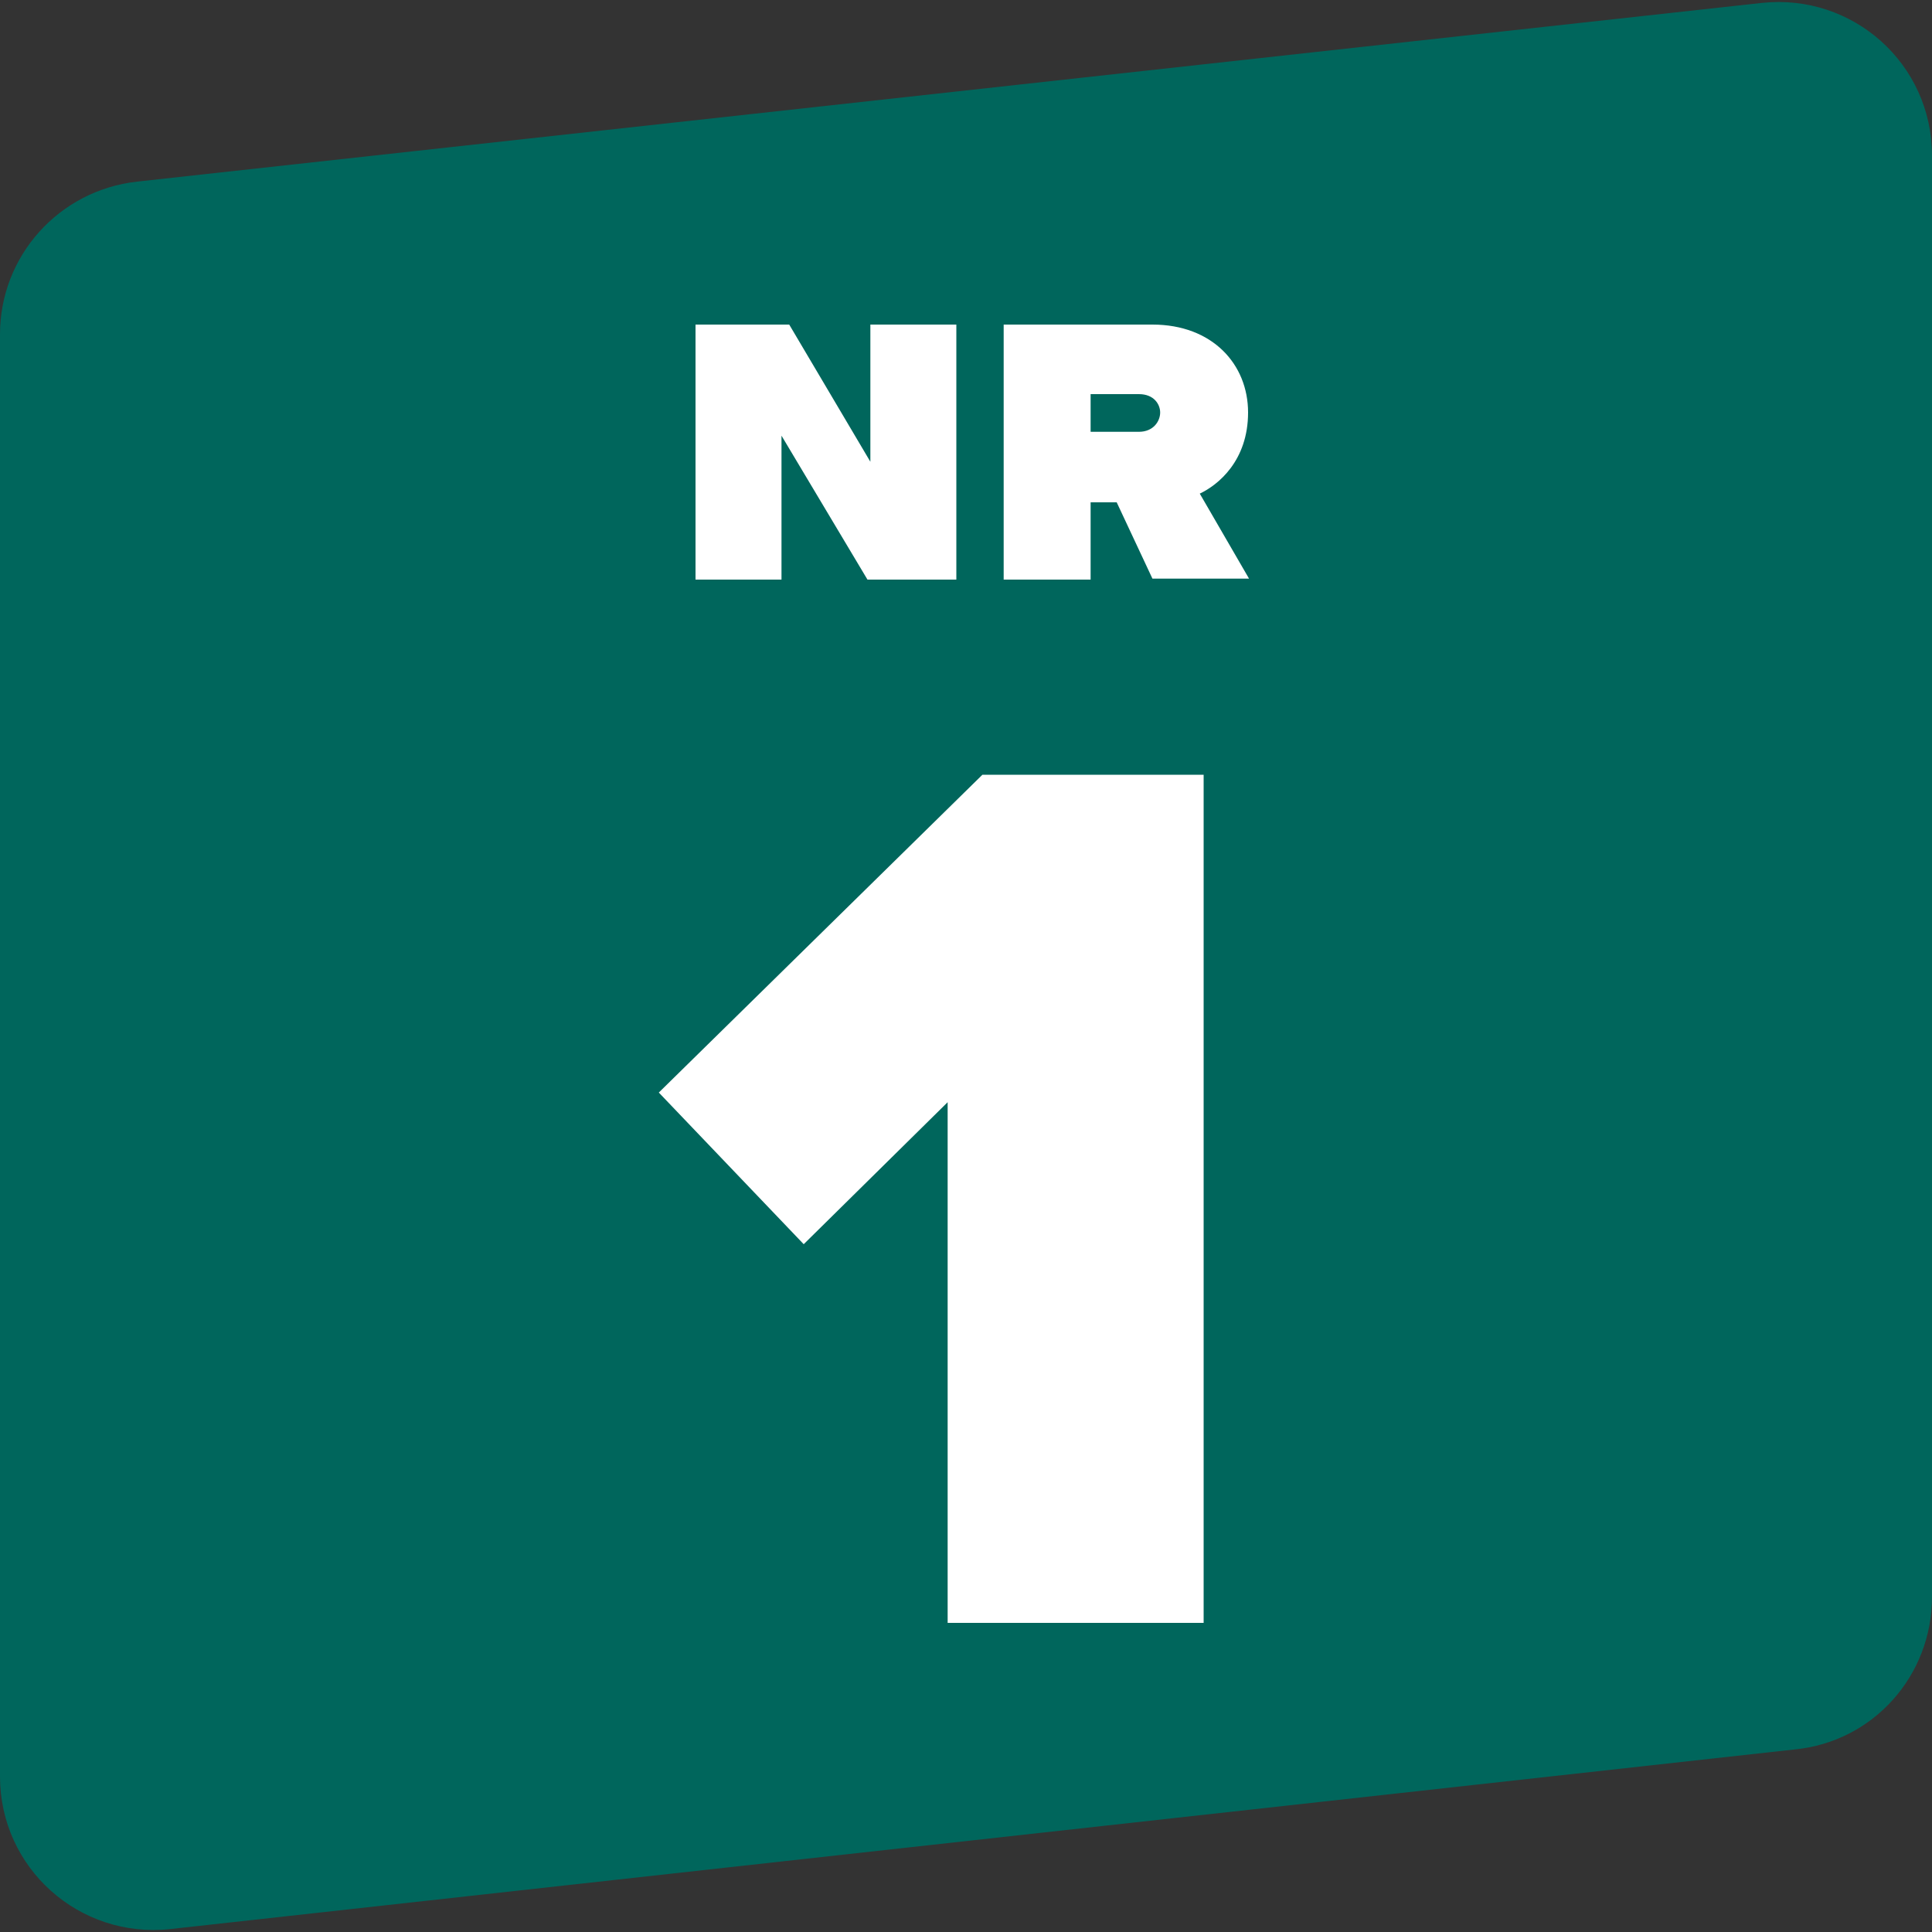 <?xml version="1.0" encoding="utf-8"?>
<!-- Generator: Adobe Illustrator 25.4.1, SVG Export Plug-In . SVG Version: 6.00 Build 0)  -->
<svg version="1.1" xmlns="http://www.w3.org/2000/svg" xmlns:xlink="http://www.w3.org/1999/xlink" x="0px" y="0px" width="200px"
	 height="200px" viewBox="0 0 200 200" style="enable-background:new 0 0 200 200;" xml:space="preserve">
<rect x="0" y="0" width="200" height="200" fill="#333333" stroke="none"/>
<style type="text/css">
	.st0{fill:#00665C;}
	.st1{fill:#FFFFFF;}
</style>
<g id="Laag_1">
	<path class="st0" d="M185.8,181.1L17.6,199.7c-9.4,1-17.6-6.3-17.6-15.8V34.6c0-8.1,6.1-14.9,14.2-15.8L182.4,0.3
		c9.4-1,17.6,6.3,17.6,15.8v149.2C200,173.5,193.9,180.3,185.8,181.1z"/>
	<g>
		<path class="st1" d="M80.9,45.1V60H72V33.6h9.7l8.4,14.2V33.6h8.9V60h-9.2L80.9,45.1z"/>
		<path class="st1" d="M115.6,52h-2.7V60h-9V33.6h15.4c6.2,0,9.9,4.1,9.9,9.1c0,5-3.1,7.5-5,8.4l5.1,8.8h-10L115.6,52z M117.9,40.8
			h-5v3.9h5c1.5,0,2.2-1.1,2.2-2C120.1,41.9,119.5,40.8,117.9,40.8z"/>
	</g>
</g>
<g id="Laag_2">
	<g>
		<path class="st1" d="M98.1,114.1l-14.9,14.7l-15-15.7l33.5-32.9h22.9V168H98.1V114.1z"/>
	</g>
</g>
</svg>

